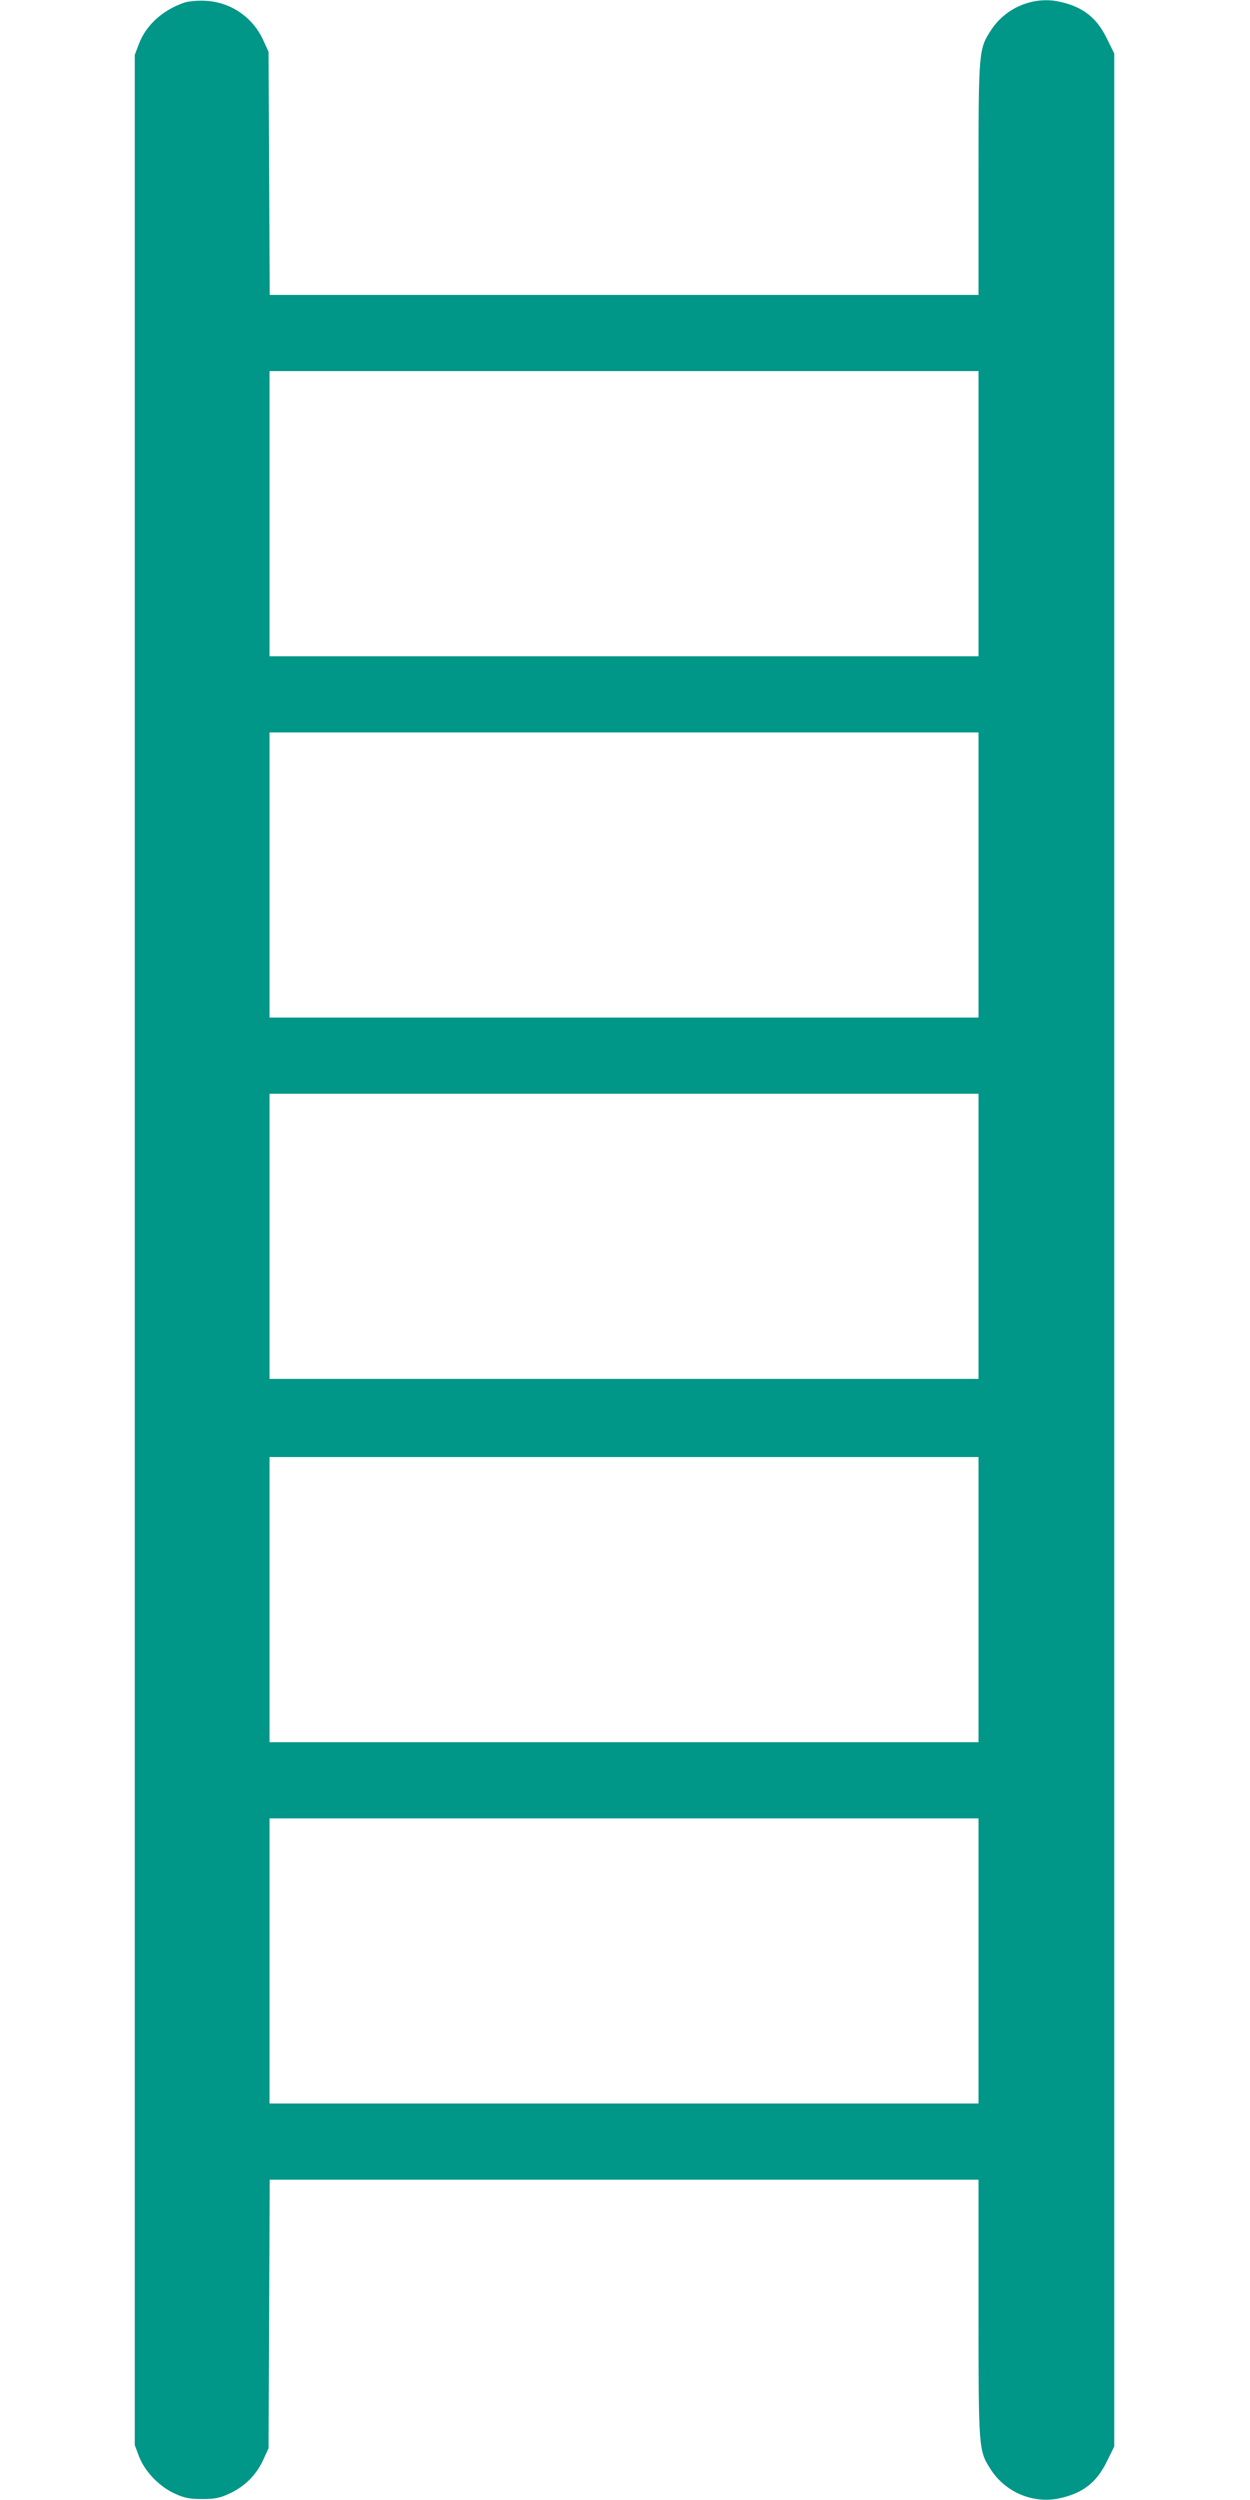 <?xml version="1.0" standalone="no"?>
<!DOCTYPE svg PUBLIC "-//W3C//DTD SVG 20010904//EN"
 "http://www.w3.org/TR/2001/REC-SVG-20010904/DTD/svg10.dtd">
<svg version="1.0" xmlns="http://www.w3.org/2000/svg"
 width="640pt" height="1280pt" viewBox="0 0 640 1280"
 preserveAspectRatio="xMidYMid meet">
<g transform="translate(0,1280) scale(0.1,-0.1)"
fill="#009688" stroke="none">
<path d="M945 12787 c-112 -38 -198 -116 -234 -213 l-21 -55 0 -6119 0 -6119
21 -56 c29 -77 102 -154 181 -191 53 -24 76 -29 143 -29 67 0 90 5 140 28 78
36 137 95 172 171 l28 61 3 688 3 687 1814 0 1815 0 0 -658 c0 -730 0 -730 65
-829 77 -117 221 -175 356 -143 116 27 184 81 236 187 l38 77 0 6126 0 6126
-38 77 c-52 106 -120 160 -236 187 -135 32 -279 -26 -356 -143 -64 -98 -65
-106 -65 -764 l0 -593 -1815 0 -1814 0 -3 623 -3 622 -28 61 c-54 117 -167
194 -296 200 -38 2 -83 -2 -106 -9z m4065 -2617 l0 -730 -1815 0 -1815 0 0
730 0 730 1815 0 1815 0 0 -730z m0 -1850 l0 -730 -1815 0 -1815 0 0 730 0
730 1815 0 1815 0 0 -730z m0 -1850 l0 -730 -1815 0 -1815 0 0 730 0 730 1815
0 1815 0 0 -730z m0 -1860 l0 -730 -1815 0 -1815 0 0 730 0 730 1815 0 1815 0
0 -730z m0 -1850 l0 -730 -1815 0 -1815 0 0 730 0 730 1815 0 1815 0 0 -730z"/>
</g>
</svg>
